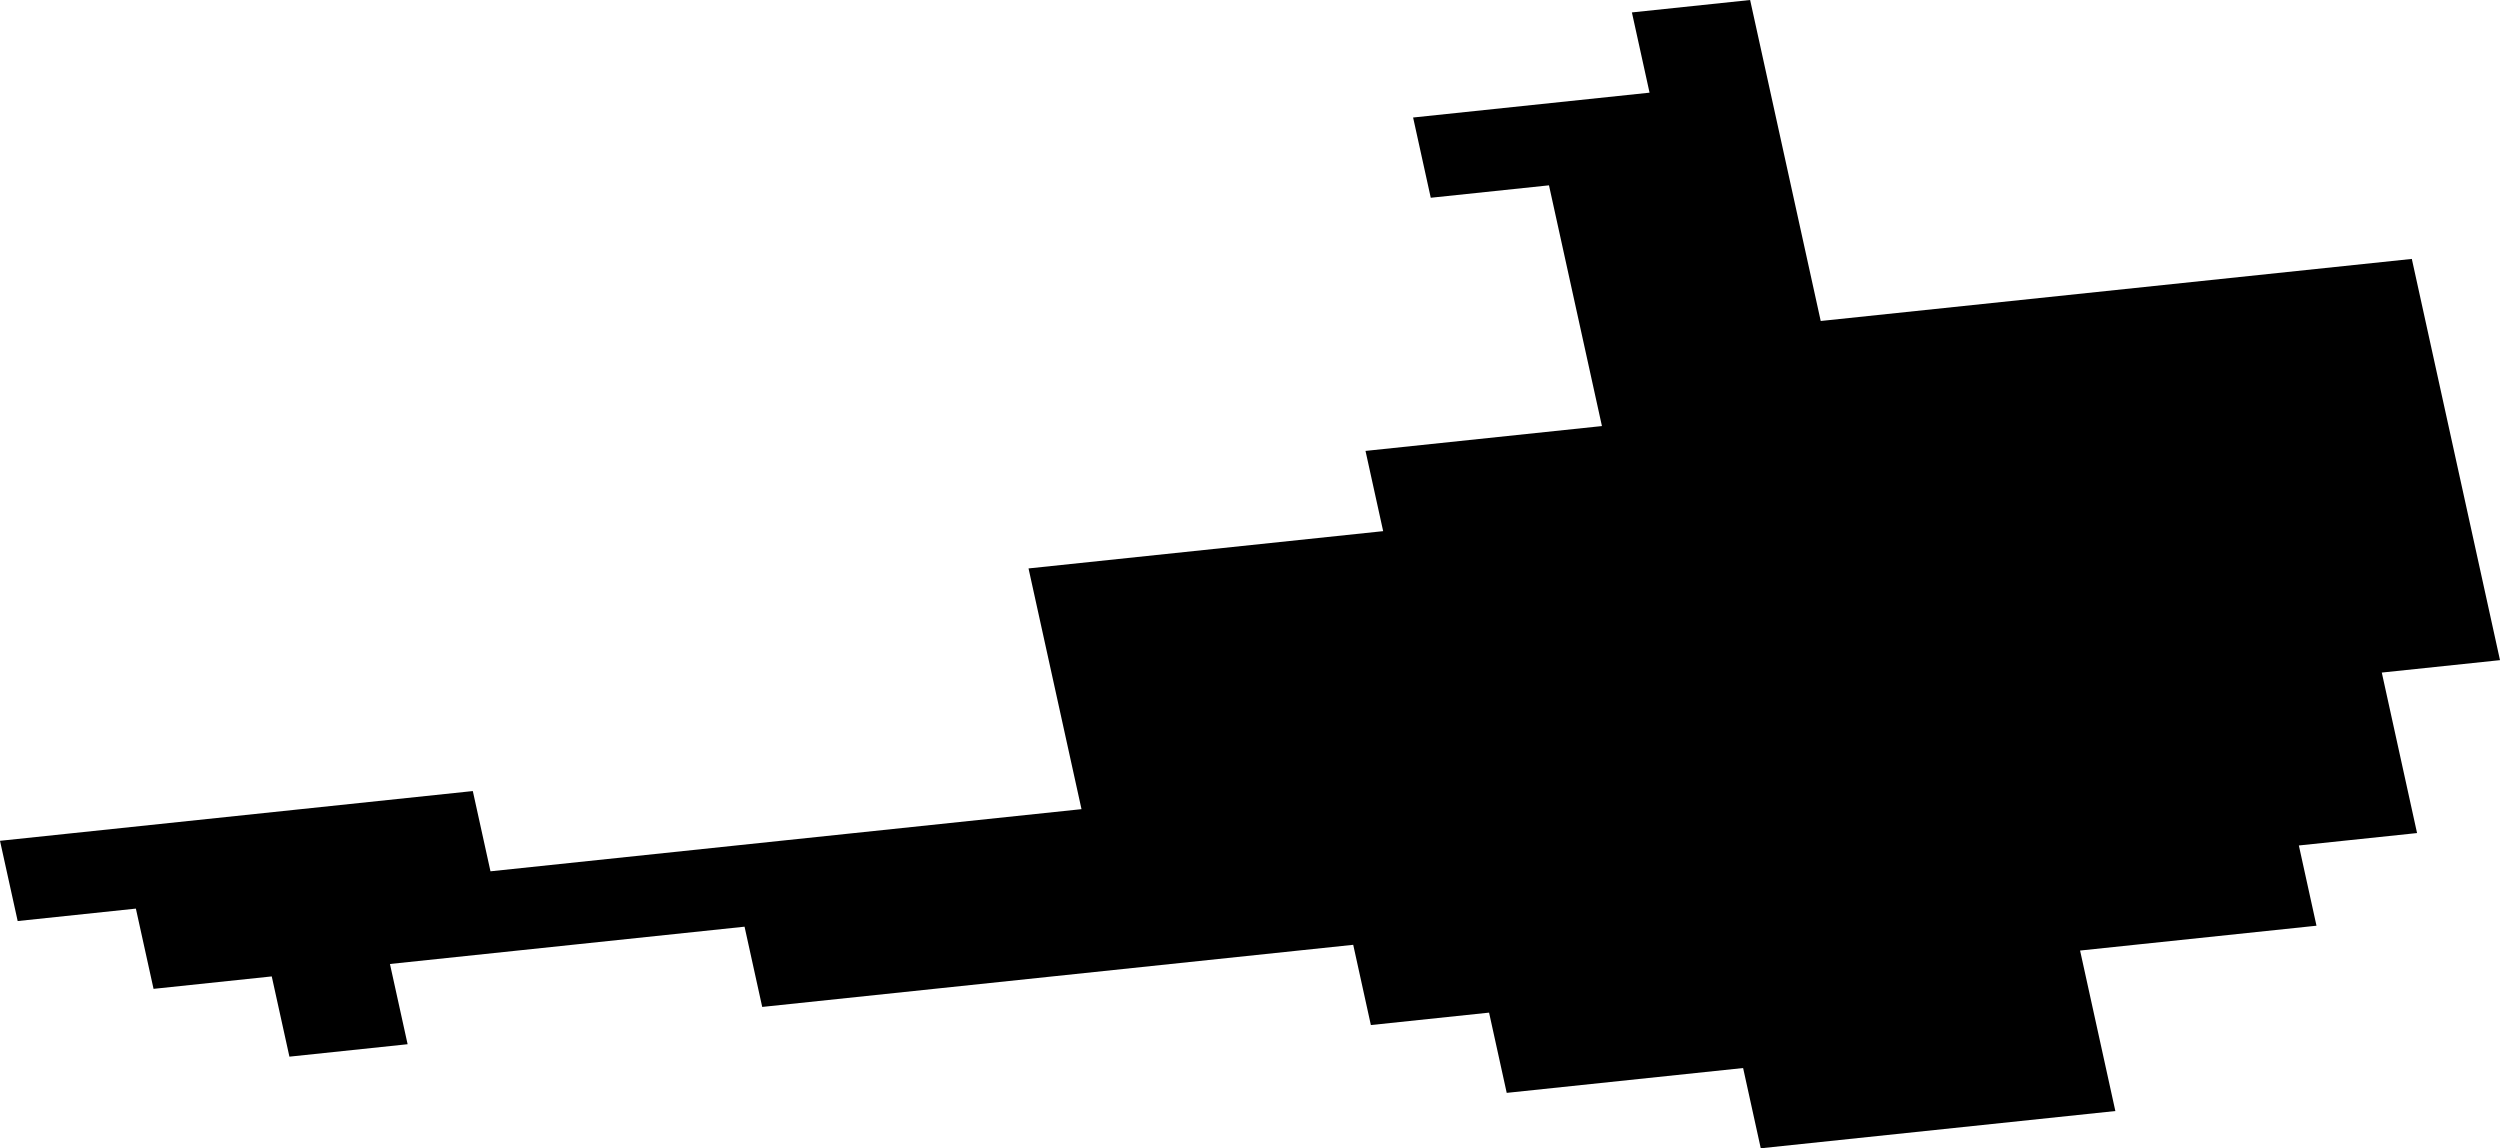 <svg width="1024" height="470.333" class="wof-locality" edtf:cessation="2018-10-24" edtf:inception="" id="wof-%!s(int64=101765993)" mz:is_ceased="1" mz:is_current="0" mz:is_deprecated="-1" mz:is_superseded="1" mz:is_superseding="0" mz:latitude="47.270485" mz:longitude="-1.339335" mz:max_latitude="47.27835535688479" mz:max_longitude="-1.3317162610391" mz:min_latitude="47.26564730753506" mz:min_longitude="-1.35938398483876" mz:uri="https://data.whosonfirst.org/101/765/993/101765993.geojson" viewBox="0 0 1024.00 470.33" wof:belongsto="85683233,102191581,85633147,404421781,404227893,404227423,102067441" wof:country="FR" wof:id="101765993" wof:lastmodified="1582323067" wof:name="La Chapelle-Basse-Mer" wof:parent_id="404421781" wof:path="101/765/993/101765993.geojson" wof:placetype="locality" wof:repo="whosonfirst-data-admin-fr" wof:superseded_by="1360696683" wof:supersedes="" xmlns="http://www.w3.org/2000/svg" xmlns:edtf="x-urn:namespaces#edtf" xmlns:mz="x-urn:namespaces#mz" xmlns:wof="x-urn:namespaces#wof"><path d="M716.851 0,745.767 131.474,987.882 106.052,1024 270.398,975.581 275.481,990.027 341.219,941.609 346.302,948.833 379.171,852 389.339,866.449 455.077,721.206 470.333,713.979 437.464,617.15 447.638,609.922 414.769,561.507 419.857,554.277 386.989,312.201 412.437,304.967 379.569,159.722 394.845,166.959 427.712,118.545 432.805,111.307 399.938,62.893 405.032,55.655 372.164,7.24 377.259,0 344.392,193.664 324.017,200.9 356.885,442.982 331.43,421.283 232.826,566.542 217.559,559.311 184.691,656.153 174.516,634.462 75.91,586.039 80.998,578.807 48.13,675.656 37.955,668.426 5.087,716.851 0 Z"/></svg>